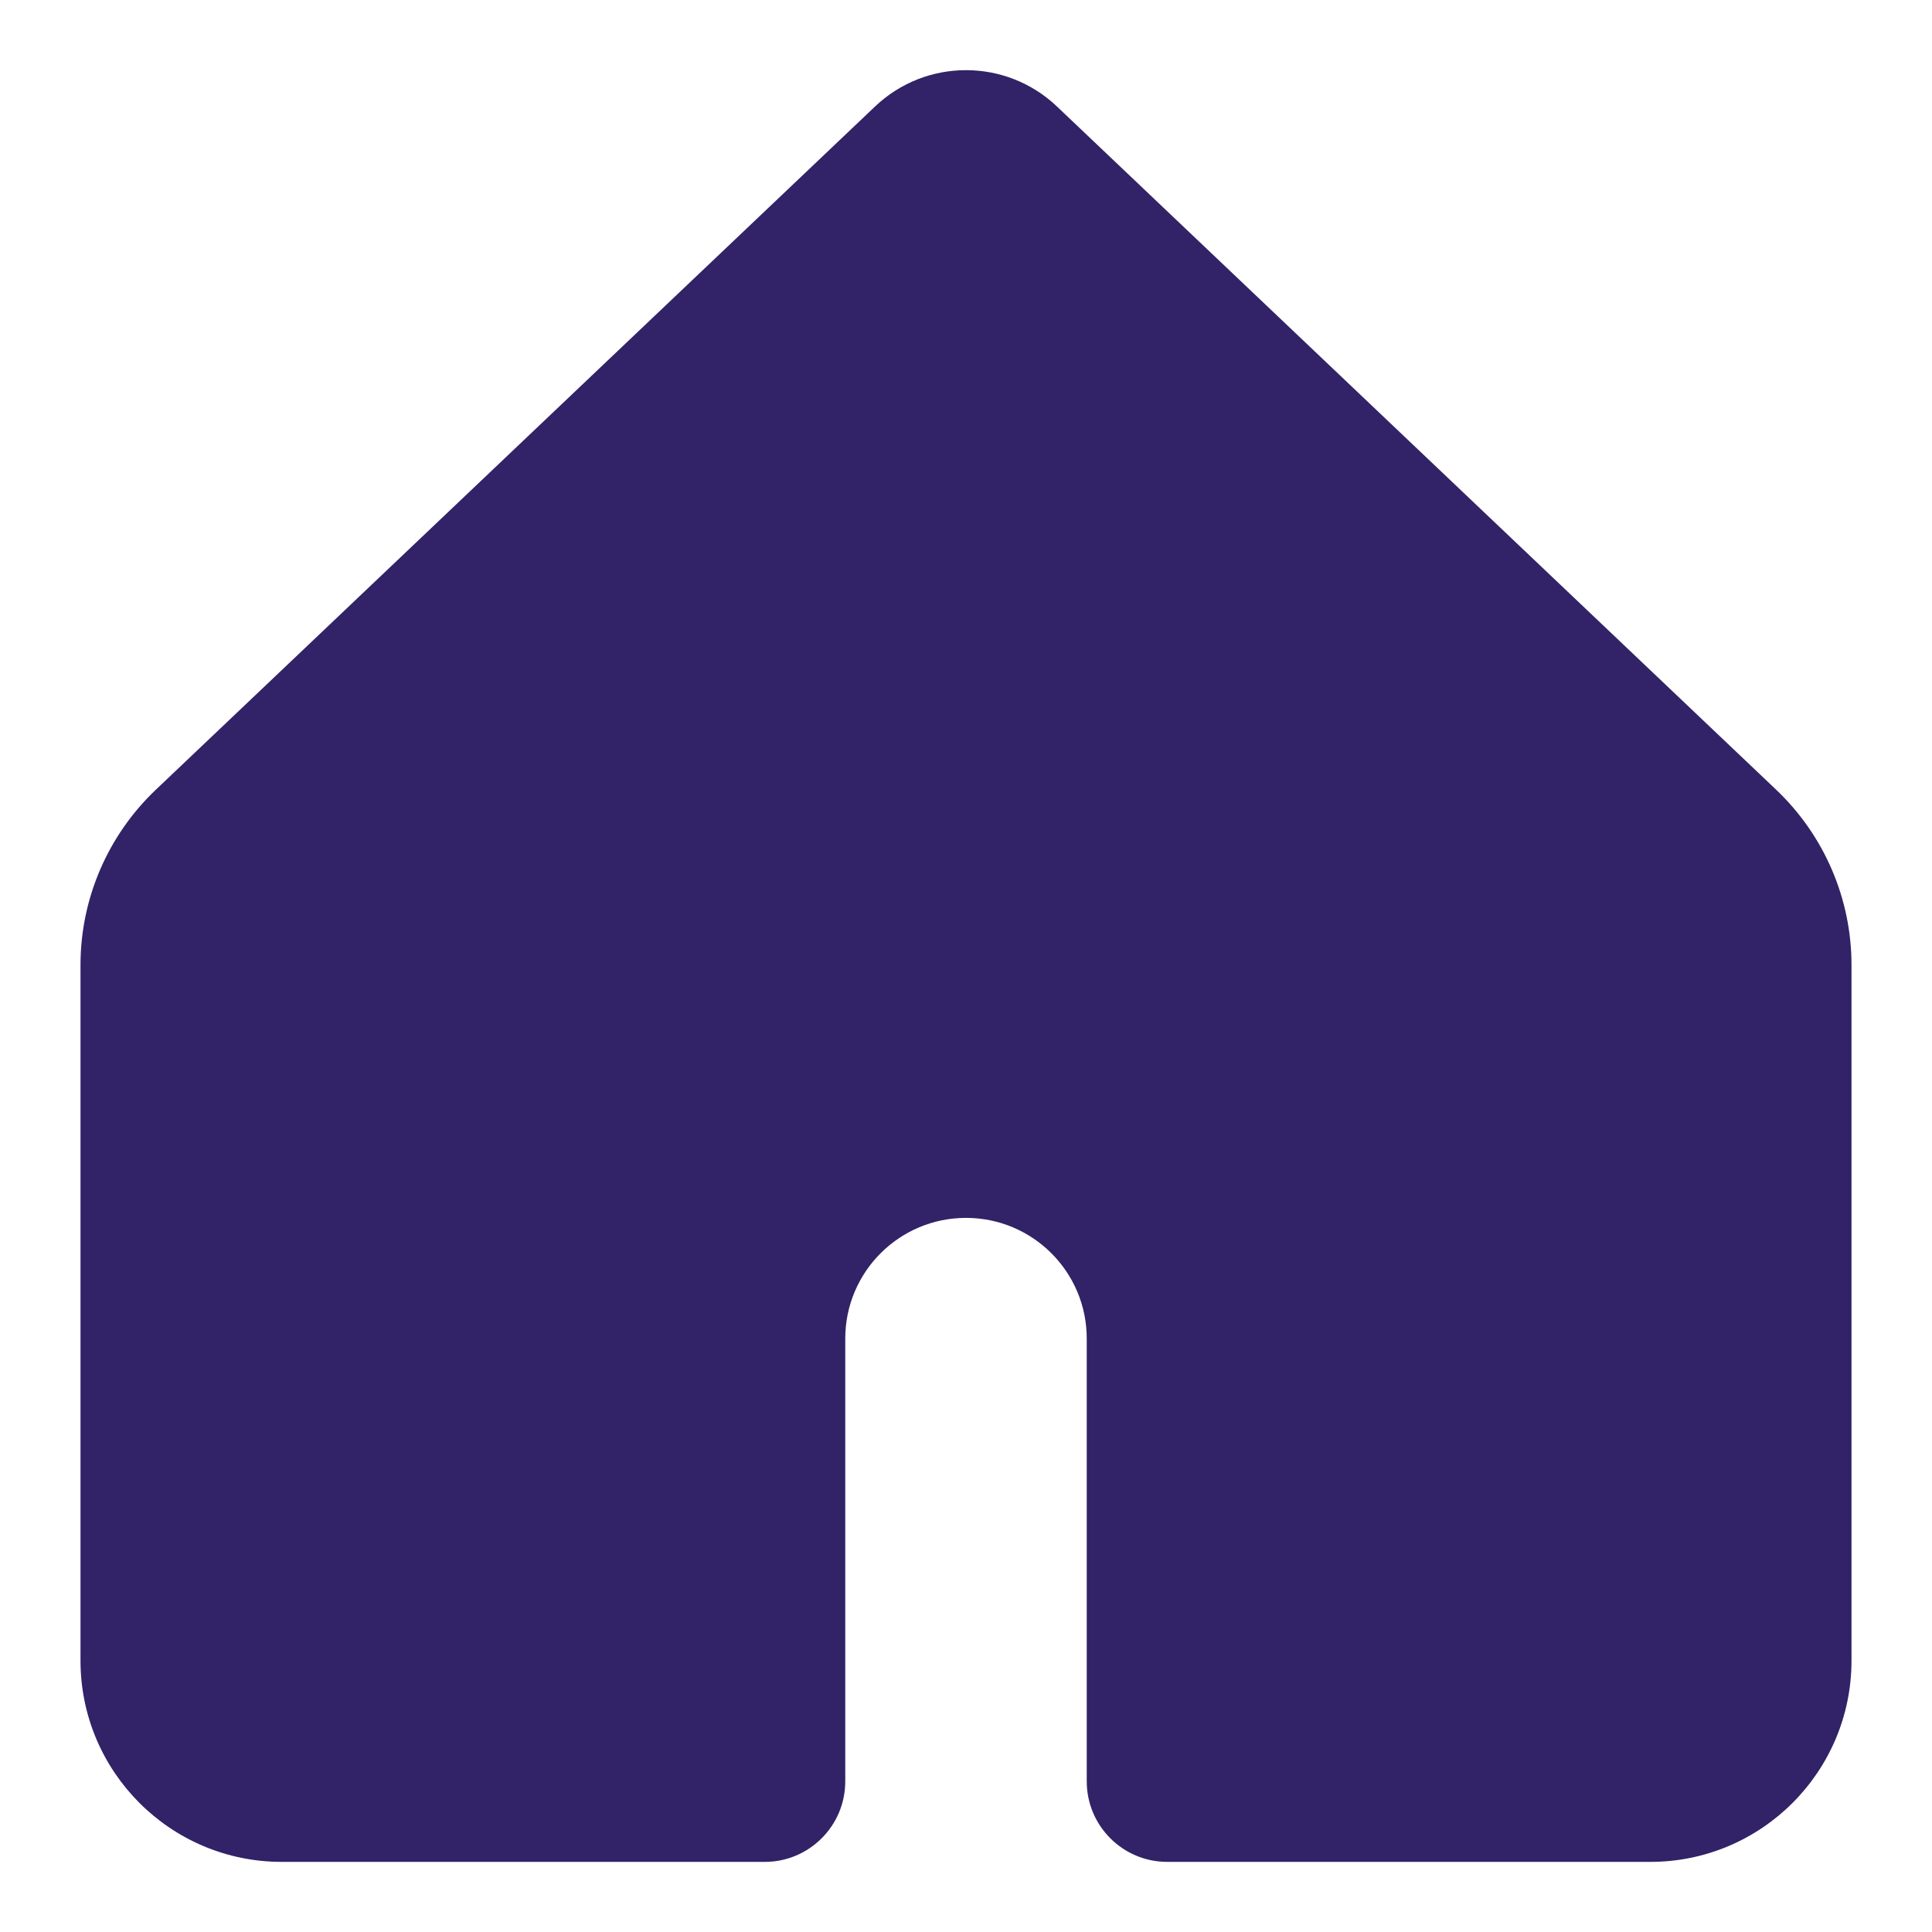 <svg width="24" height="24" viewBox="0 0 24 24" fill="none" xmlns="http://www.w3.org/2000/svg">
<path d="M13.13 1.323L22.066 9.812C22.662 10.379 23 11.165 23 11.987V20.629C23 22.009 21.881 23.129 20.5 23.129H14.5C13.948 23.129 13.5 22.681 13.5 22.129V16.629C13.5 15.8 12.828 15.129 12 15.129C11.172 15.129 10.5 15.8 10.5 16.629V22.129C10.5 22.681 10.052 23.129 9.5 23.129H3.5C2.119 23.129 1 22.009 1 20.629V11.987C1 11.165 1.338 10.379 1.934 9.812L10.87 1.323C11.503 0.721 12.497 0.721 13.13 1.323Z" fill="#322267"/>
</svg>

